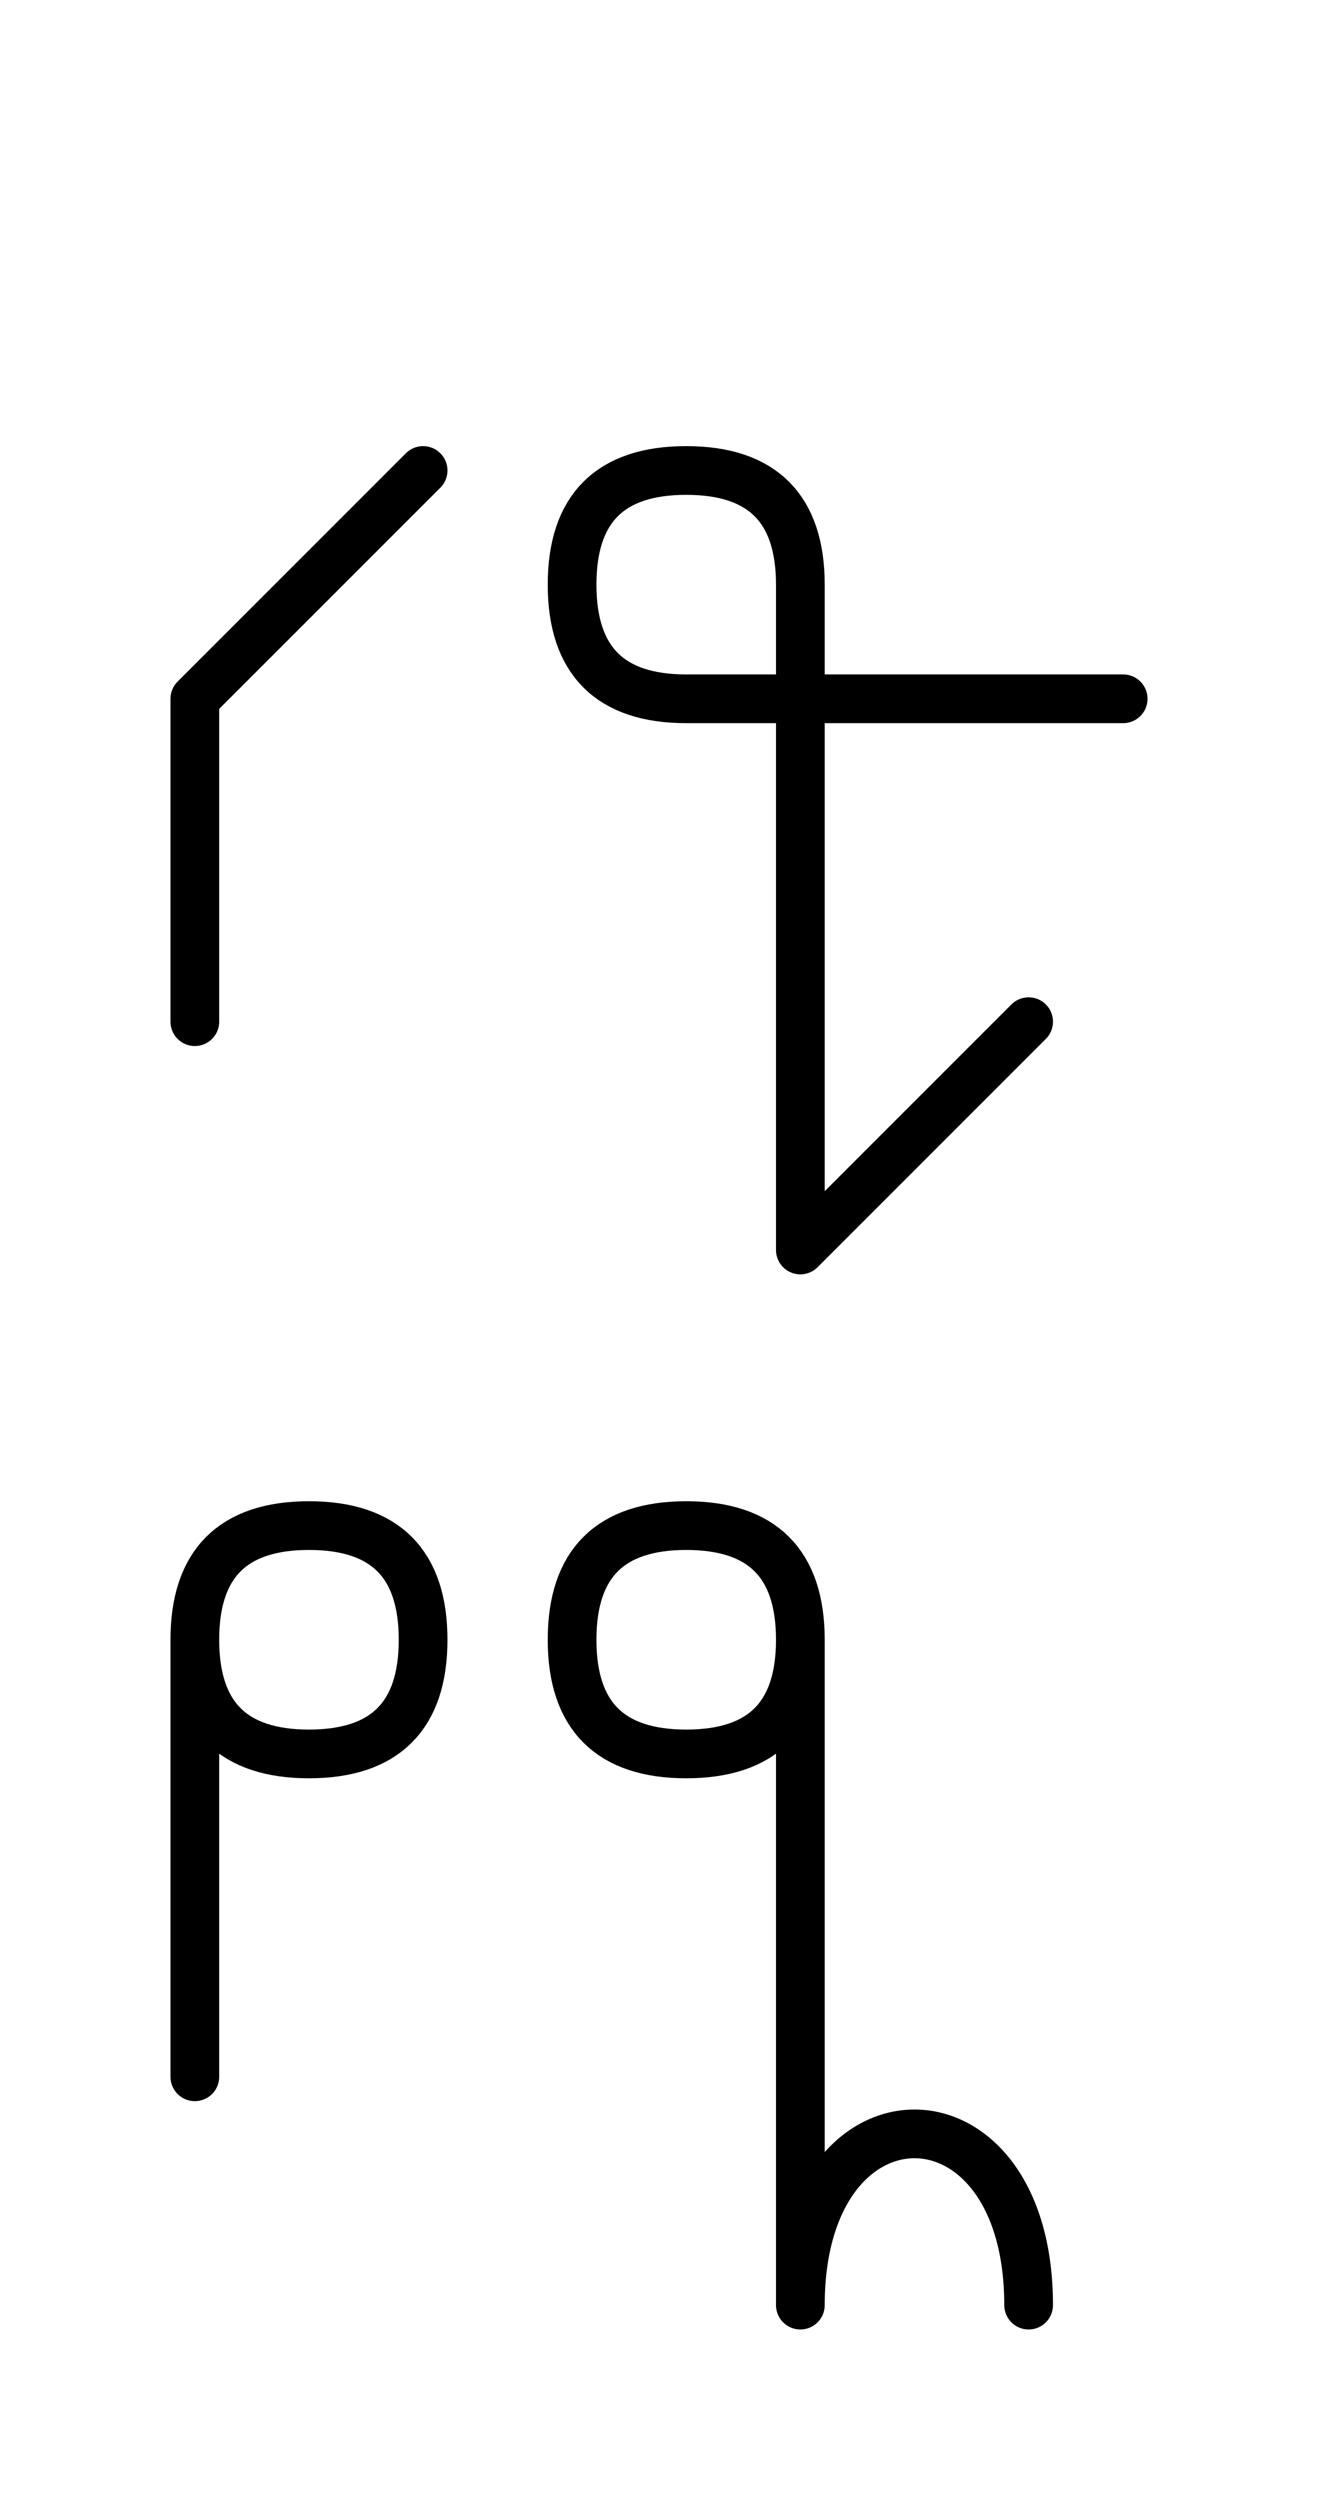 <?xml version="1.0" encoding="UTF-8"?>
<svg xmlns="http://www.w3.org/2000/svg" xmlns:xlink="http://www.w3.org/1999/xlink"
     width="33.823" height="64.142" viewBox="0 0 33.823 64.142">
<defs>
<path d="M20.539,22.071 L20.539,26.213 L20.539,15.0 Q20.539,12.071,17.61,12.071 Q14.681,12.071,14.681,15.0 Q14.681,17.929,17.61,17.929 L28.823,17.929 M20.539,22.071 L20.539,17.929 L20.539,32.071 L26.397,26.213 M5.0,22.071 L5.0,26.213 L5.0,17.929 L10.858,12.071 M20.539,49.142 L20.539,53.284 L20.539,42.071 Q20.539,39.142,17.61,39.142 Q14.681,39.142,14.681,42.071 Q14.681,45.0,17.61,45.0 Q20.539,45.0,20.539,42.071 M20.539,49.142 L20.539,45.0 L20.539,59.142 C20.539,53.284,26.397,53.284,26.397,59.142 M5.0,49.142 L5.0,53.284 L5.0,42.071 Q5.0,39.142,7.929,39.142 Q10.858,39.142,10.858,42.071 Q10.858,45.0,7.929,45.0 Q5.0,45.0,5.0,42.071" stroke="black" fill="none" stroke-width="1.25" stroke-linecap="round" stroke-linejoin="round" id="d0" />
</defs>
<use xlink:href="#d0" x="0" y="0" />
</svg>
